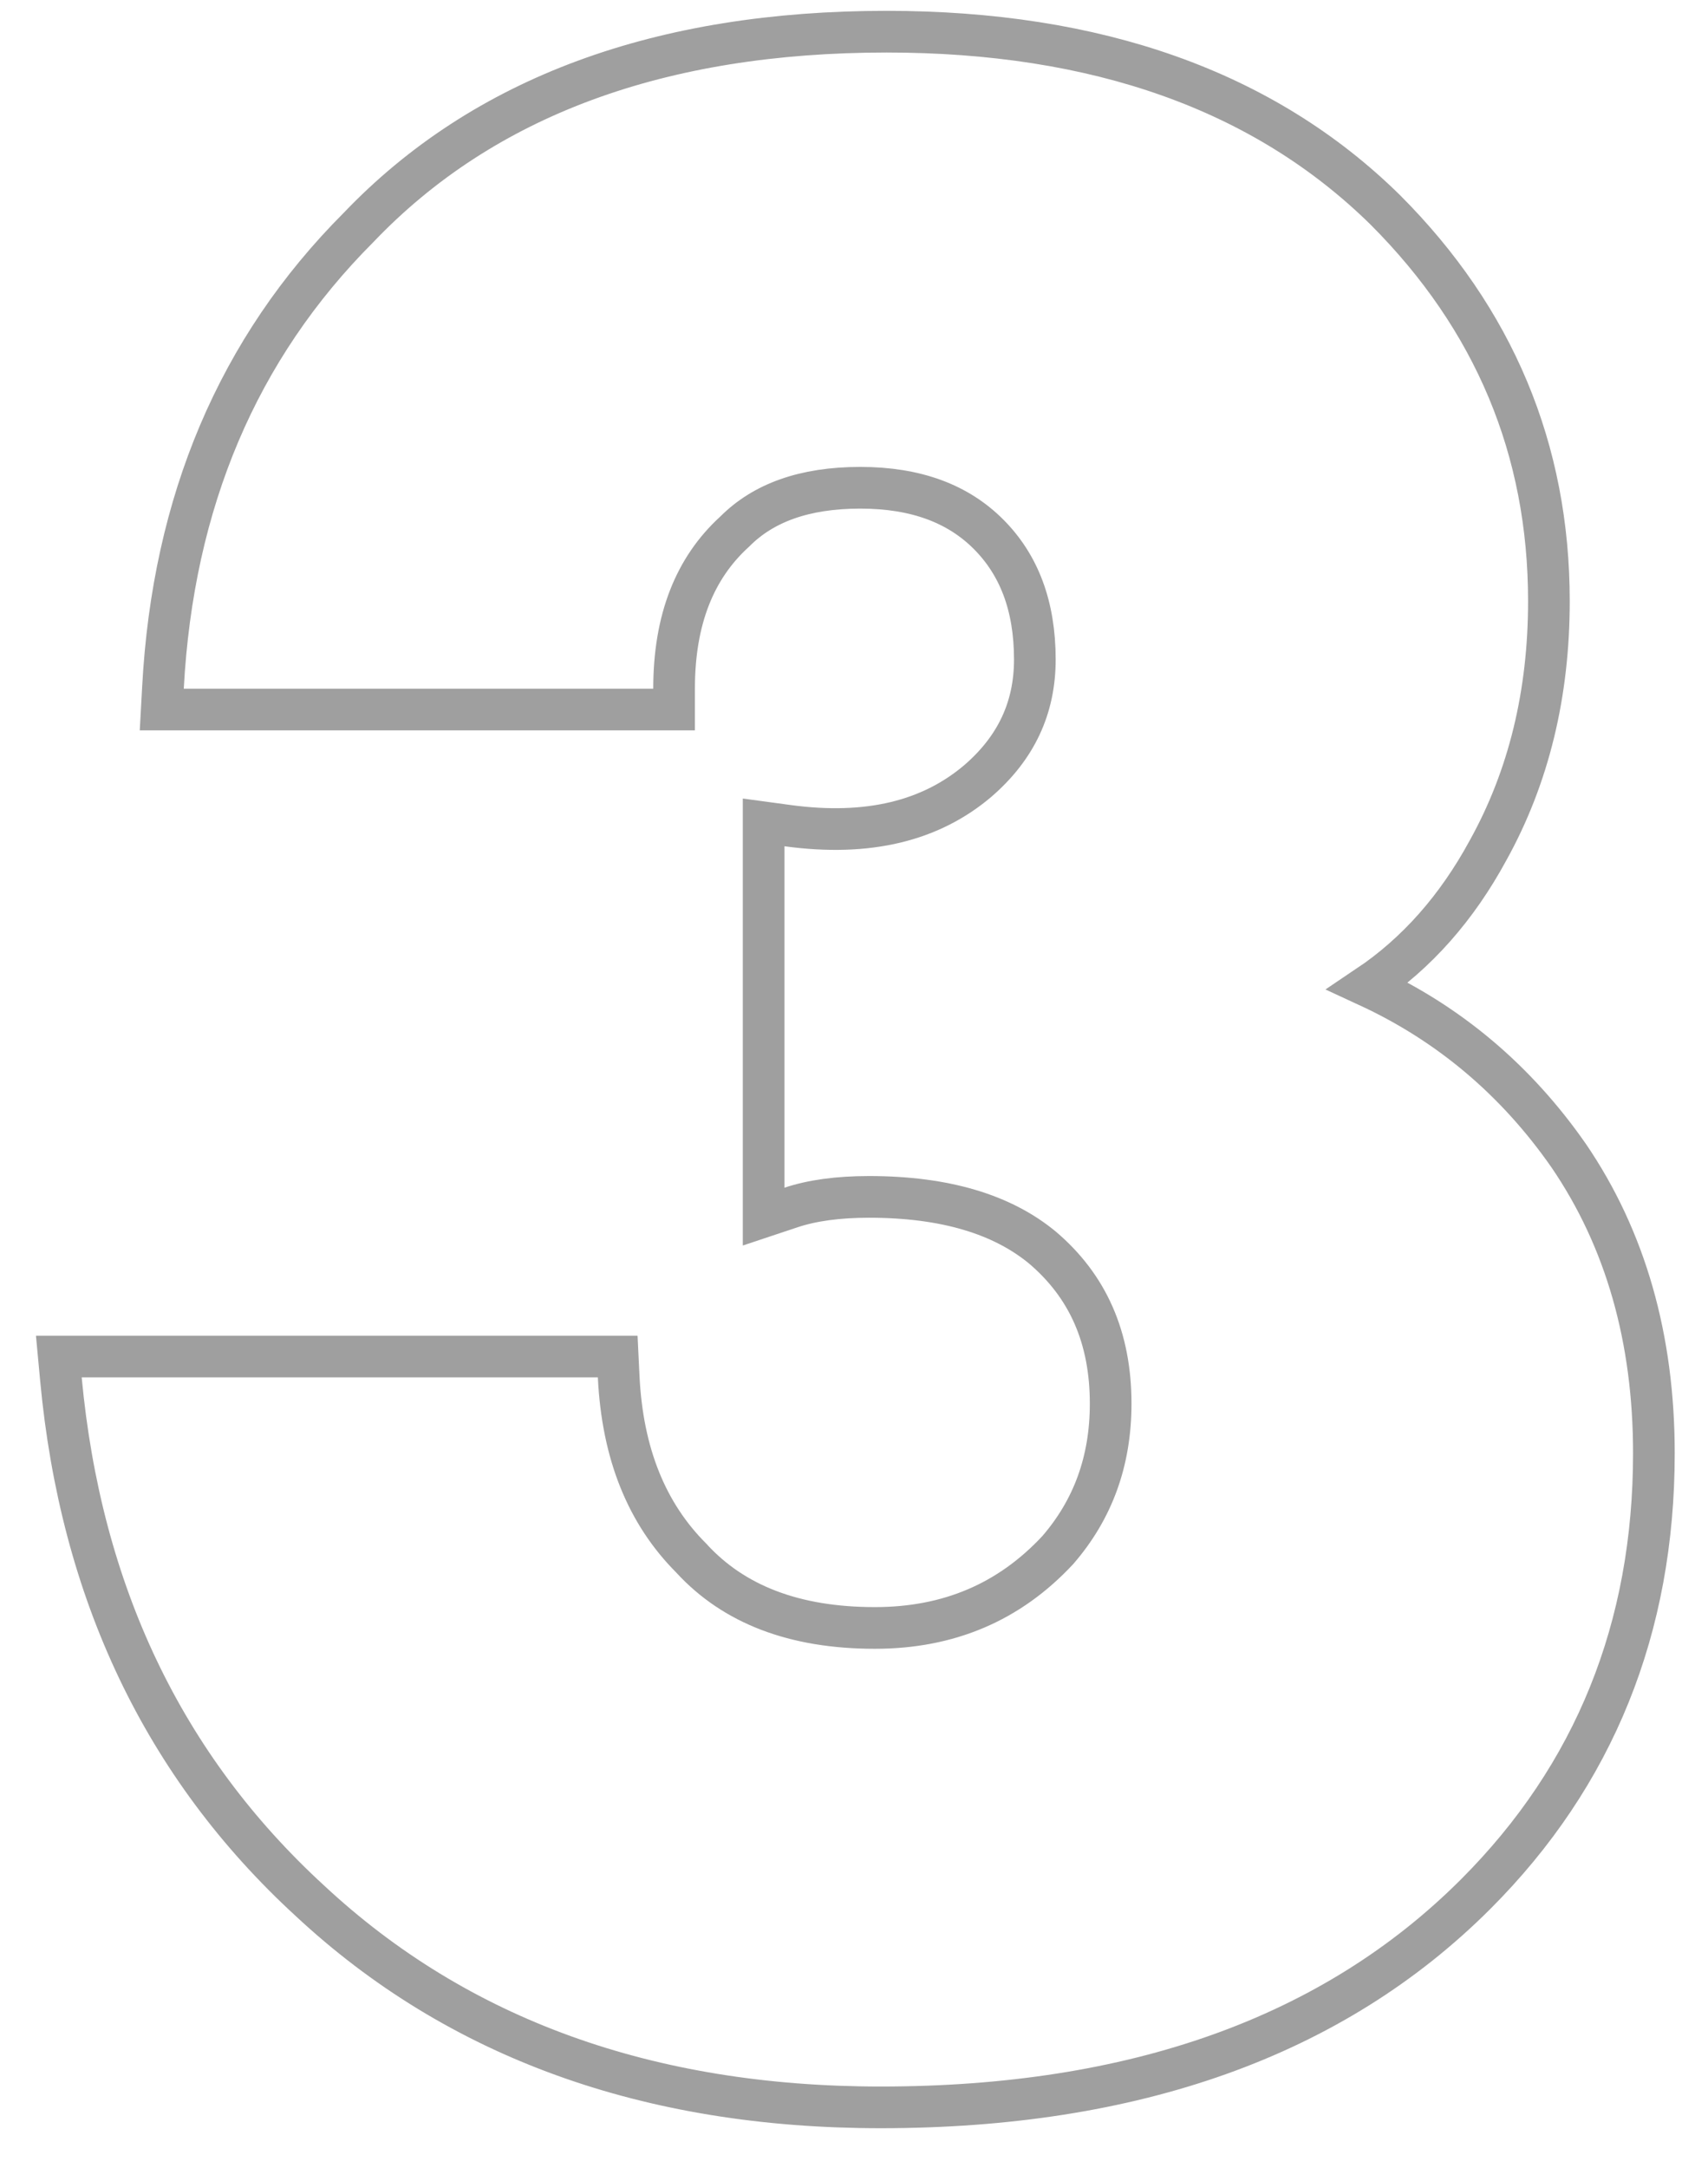 <?xml version="1.0" encoding="UTF-8"?> <svg xmlns="http://www.w3.org/2000/svg" width="41" height="52" viewBox="0 0 41 52" fill="none"> <g clip-path="url(#clip0_111_85)"> <path opacity="0.4" d="M1.961 32.54H1.412L1.463 33.086C1.94 38.191 3.926 42.369 7.431 45.587C10.992 48.906 15.576 50.55 21.141 50.55C27.209 50.55 31.994 48.864 35.425 45.433C38.276 42.582 39.701 39.046 39.701 34.86C39.701 32.115 39.025 29.726 37.654 27.718L37.651 27.714C36.392 25.909 34.784 24.554 32.835 23.654C34.011 22.865 34.972 21.776 35.719 20.4C36.698 18.638 37.181 16.64 37.181 14.42C37.181 10.784 35.866 7.648 33.255 5.036V5.036L33.252 5.033C30.335 2.166 26.323 0.76 21.281 0.76C15.866 0.76 11.615 2.306 8.603 5.46C5.71 8.356 4.151 12.045 3.912 16.493L3.883 17.02H4.411H15.681H16.181V16.52C16.181 14.854 16.681 13.624 17.628 12.759L17.637 12.751L17.645 12.743C18.319 12.069 19.297 11.7 20.651 11.7C21.996 11.7 23.001 12.087 23.727 12.813C24.457 13.543 24.841 14.527 24.841 15.82C24.841 16.974 24.396 17.935 23.476 18.73C22.35 19.688 20.848 20.07 18.899 19.804L18.331 19.727V20.3V28.49V29.183L18.989 28.964C19.484 28.799 20.104 28.71 20.861 28.71C22.7 28.71 24.065 29.136 25.02 29.923C26.109 30.846 26.661 32.077 26.661 33.67C26.661 35.046 26.236 36.209 25.389 37.185C24.229 38.429 22.778 39.05 21.001 39.05C19.051 39.05 17.612 38.477 16.608 37.391L16.602 37.383L16.595 37.376C15.532 36.314 14.939 34.877 14.851 33.016L14.828 32.54H14.351H1.961Z" stroke="#0F0F0F"></path> </g> <defs> <clipPath id="clip0_111_85"> <rect width="41" height="52" fill="white"></rect> </clipPath> </defs> </svg> 